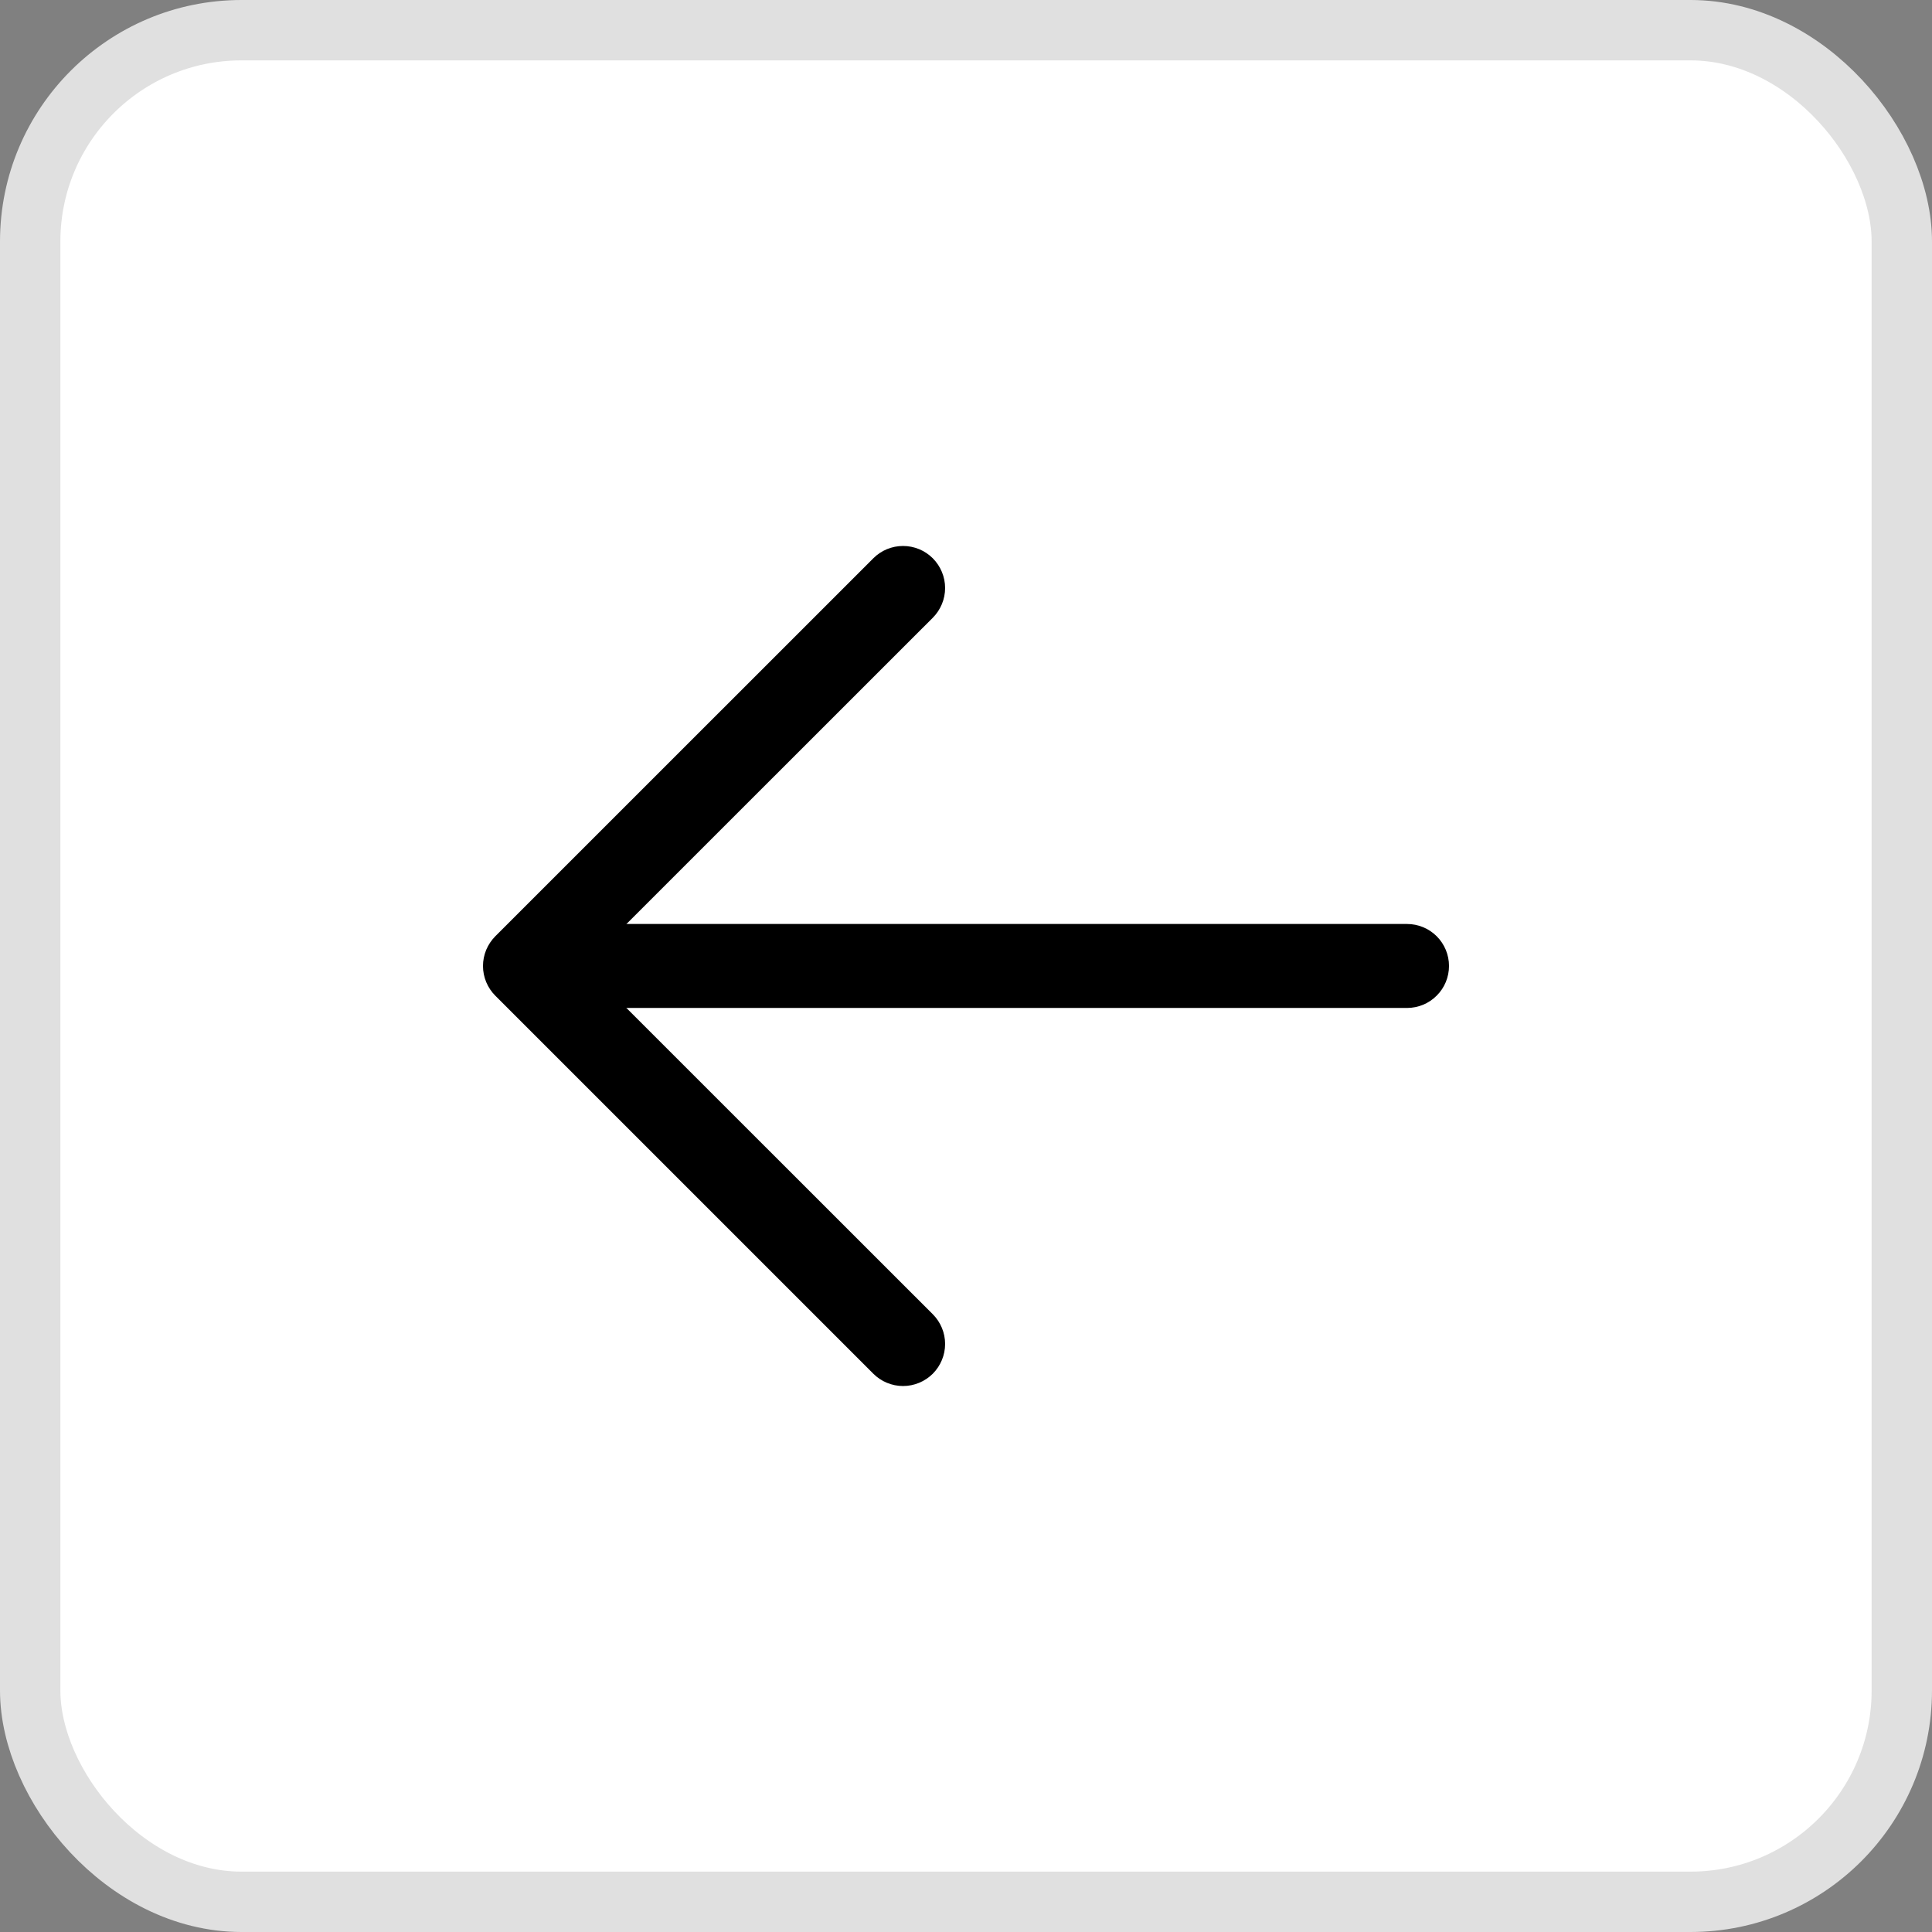 <svg width="32" height="32" viewBox="0 0 32 32" fill="none" xmlns="http://www.w3.org/2000/svg">
<rect x="0" y="0" width="32" height="32" fill="#808080" stroke="none"/>
<rect x="0.5" y="0.5" width="31" height="31" rx="3.5" fill="white"/>
<rect x="0.5" y="0.5" width="31" height="31" rx="3.5" stroke="#E0E0E0"/>
<path d="M9.392 15.304H23.304C23.489 15.304 23.666 15.377 23.796 15.507C23.927 15.638 24 15.815 24 15.999C24 16.184 23.927 16.361 23.796 16.491C23.666 16.622 23.489 16.695 23.304 16.695H9.392C9.208 16.695 9.031 16.622 8.901 16.491C8.77 16.361 8.697 16.184 8.697 15.999C8.697 15.815 8.77 15.638 8.901 15.507C9.031 15.377 9.208 15.304 9.392 15.304Z" fill="black"/>
<path d="M9.68 16L15.45 21.768C15.58 21.898 15.654 22.076 15.654 22.26C15.654 22.445 15.58 22.622 15.45 22.753C15.319 22.883 15.142 22.957 14.957 22.957C14.773 22.957 14.595 22.883 14.465 22.753L8.204 16.492C8.14 16.428 8.088 16.351 8.053 16.266C8.018 16.182 8 16.091 8 16C8 15.908 8.018 15.818 8.053 15.733C8.088 15.649 8.14 15.572 8.204 15.507L14.465 9.247C14.595 9.116 14.773 9.043 14.957 9.043C15.142 9.043 15.319 9.116 15.45 9.247C15.58 9.378 15.654 9.555 15.654 9.739C15.654 9.924 15.58 10.101 15.45 10.232L9.68 16Z" fill="black"/>
</svg>
